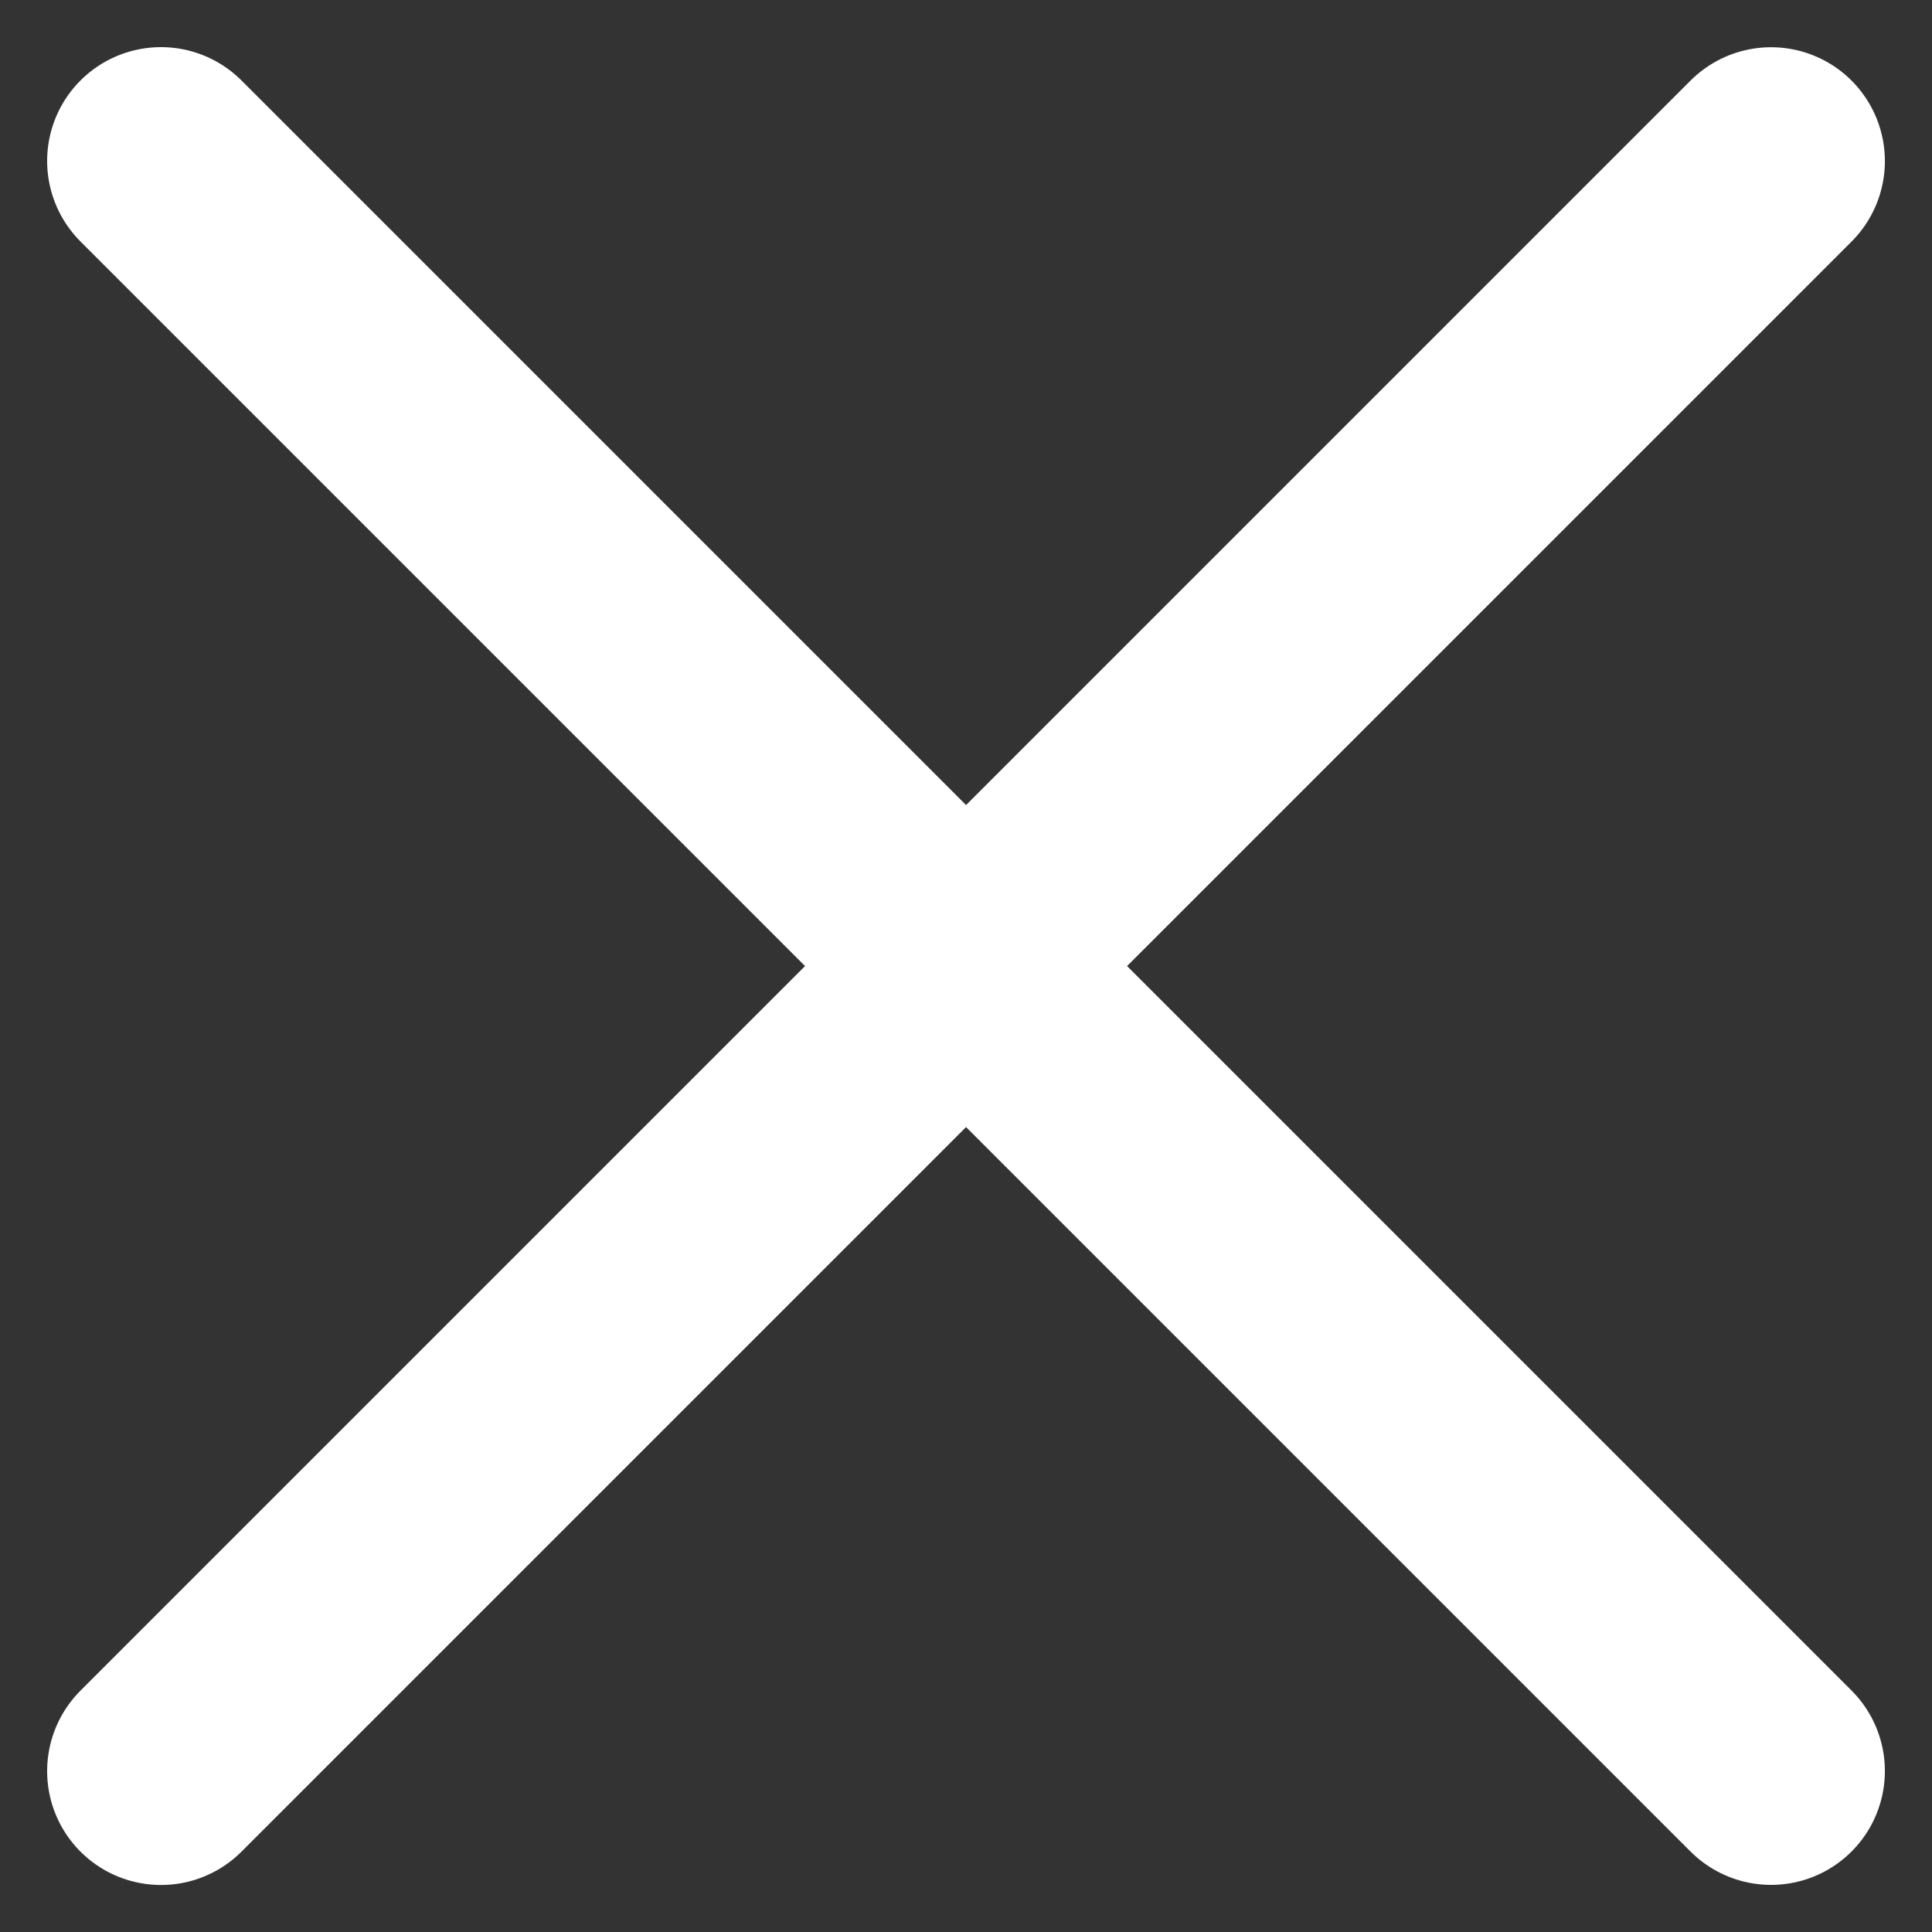 <svg xmlns="http://www.w3.org/2000/svg" width="16.97" height="16.971" viewBox="0 0 16.97 16.971">
  <rect x="0" y="0" width="16.97" height="16.971" fill="#333333" stroke="none"/>
  <g id="グループ_860" data-name="グループ 860" transform="translate(-342.086 -8.086)">
    <line id="線_103" data-name="線 103" x2="20" transform="translate(343.5 9.5) rotate(45)" fill="none" stroke="#fff" stroke-linecap="round" stroke-width="2"/>
    <line id="線_105" data-name="線 105" x2="20" transform="translate(343.5 23.643) rotate(-45)" fill="none" stroke="#fff" stroke-linecap="round" stroke-width="2"/>
  </g>
</svg>
